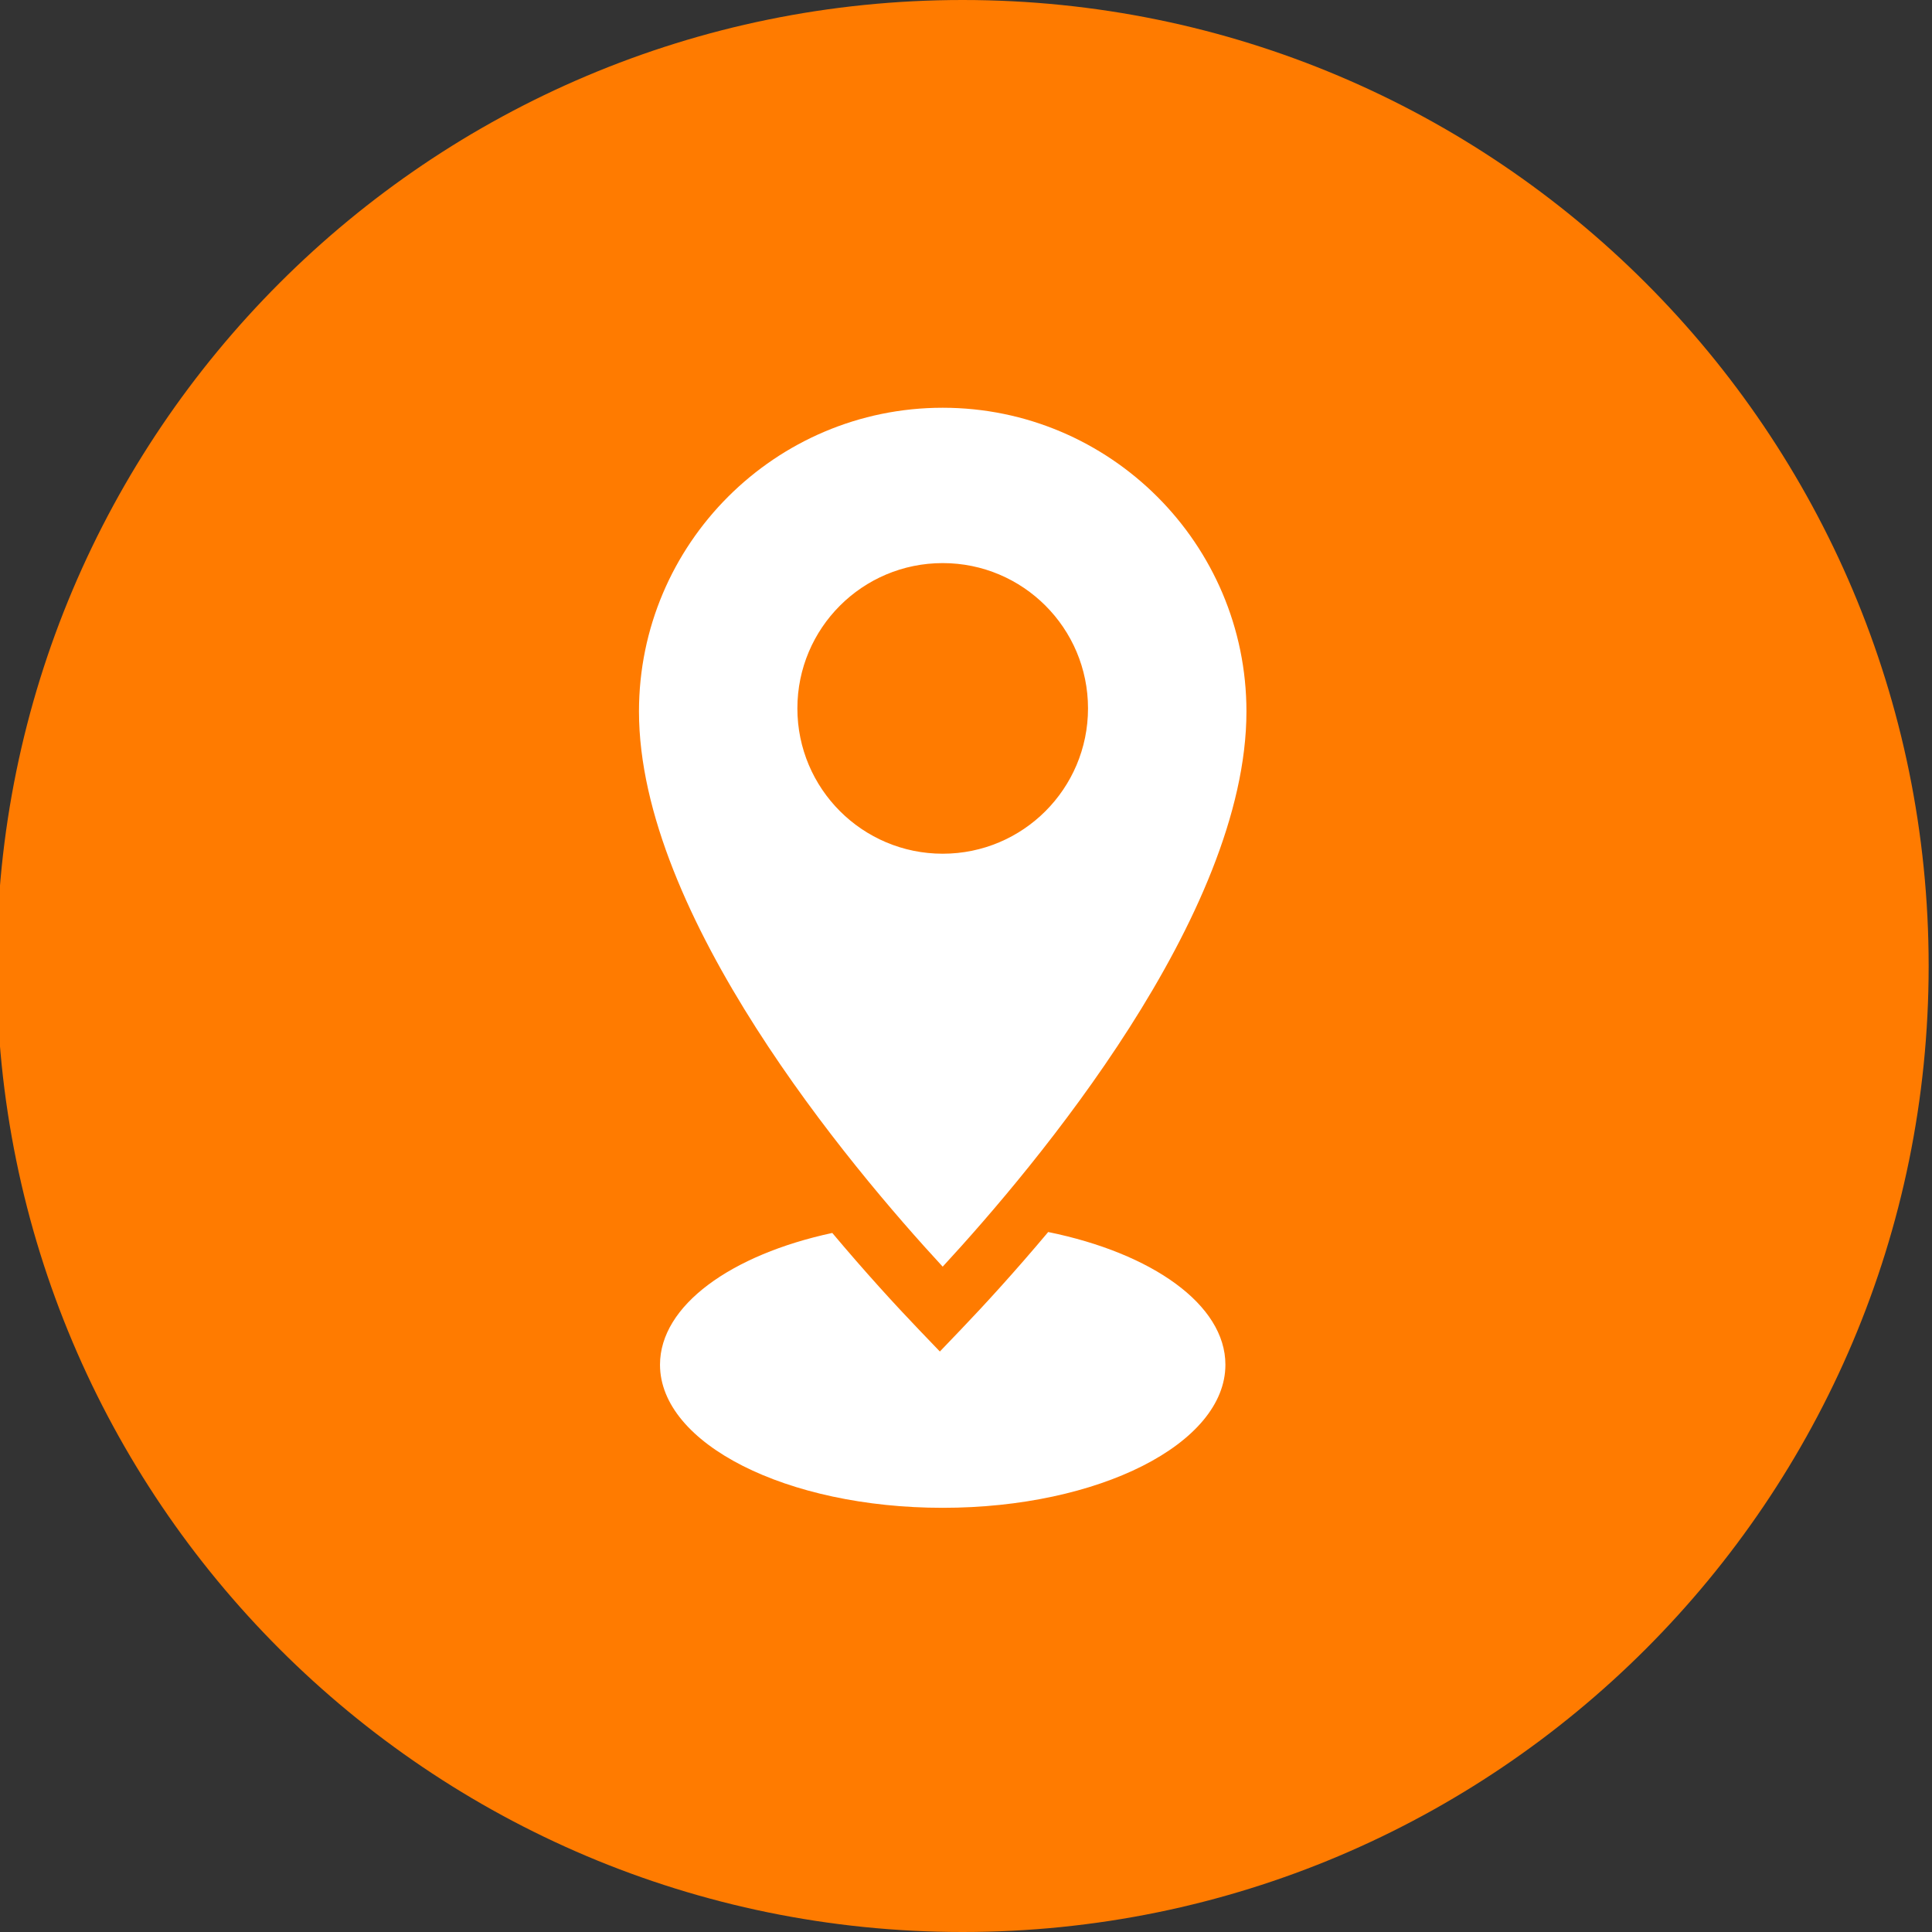 <?xml version="1.0" encoding="utf-8"?>
<!-- Generator: Adobe Illustrator 23.1.0, SVG Export Plug-In . SVG Version: 6.00 Build 0)  -->
<svg version="1.1" id="Layer_1" xmlns="http://www.w3.org/2000/svg" xmlns:xlink="http://www.w3.org/1999/xlink" x="0px" y="0px"
	 viewBox="0 0 3000 3000" style="enable-background:new 0 0 3000 3000;" xml:space="preserve">
<rect x="0" y="0" width="3000" height="3000" fill="#333333" stroke="none"/>
<style type="text/css">
	.st0{fill:#FF7B00;}
	.st1{fill:#FFFFFF;}
</style>
<path class="st0" d="M2994.8,1500c0,828.4-671.55,1500-1500,1500C666.4,3000-5.15,2328.4-5.15,1500S666.4,0,1494.8,0
	C2323.25,0,2994.8,671.6,2994.8,1500"/>
<path class="st1" d="M1627.64,1913.07c-51.5,61.34-99.1,113.38-135.5,151.36l-32.73,34.18l-32.77-34.18
	c-36.09-37.67-83.28-89.21-134.28-149.91c-157.21,33.82-267.51,112.7-267.51,204.58c0,122.71,196.56,222.22,439,222.22
	s438.95-99.5,438.95-222.22C1902.81,2025.72,1788.89,1945.94,1627.64,1913.07"/>
<path class="st1" d="M1463.84,1325.65c-124.62,0-225.67-101.05-225.67-225.66c0-124.62,101.05-225.62,225.67-225.62
	s225.62,101,225.62,225.62C1689.46,1224.6,1588.46,1325.65,1463.84,1325.65 M1463.79,633.15c-260.07,0-471.59,211.57-471.59,471.59
	c0,316.51,327.43,706.05,471.59,862.13c144.2-156.12,471.68-545.71,471.68-862.13C1935.47,844.72,1723.86,633.15,1463.79,633.15"/>
</svg>
